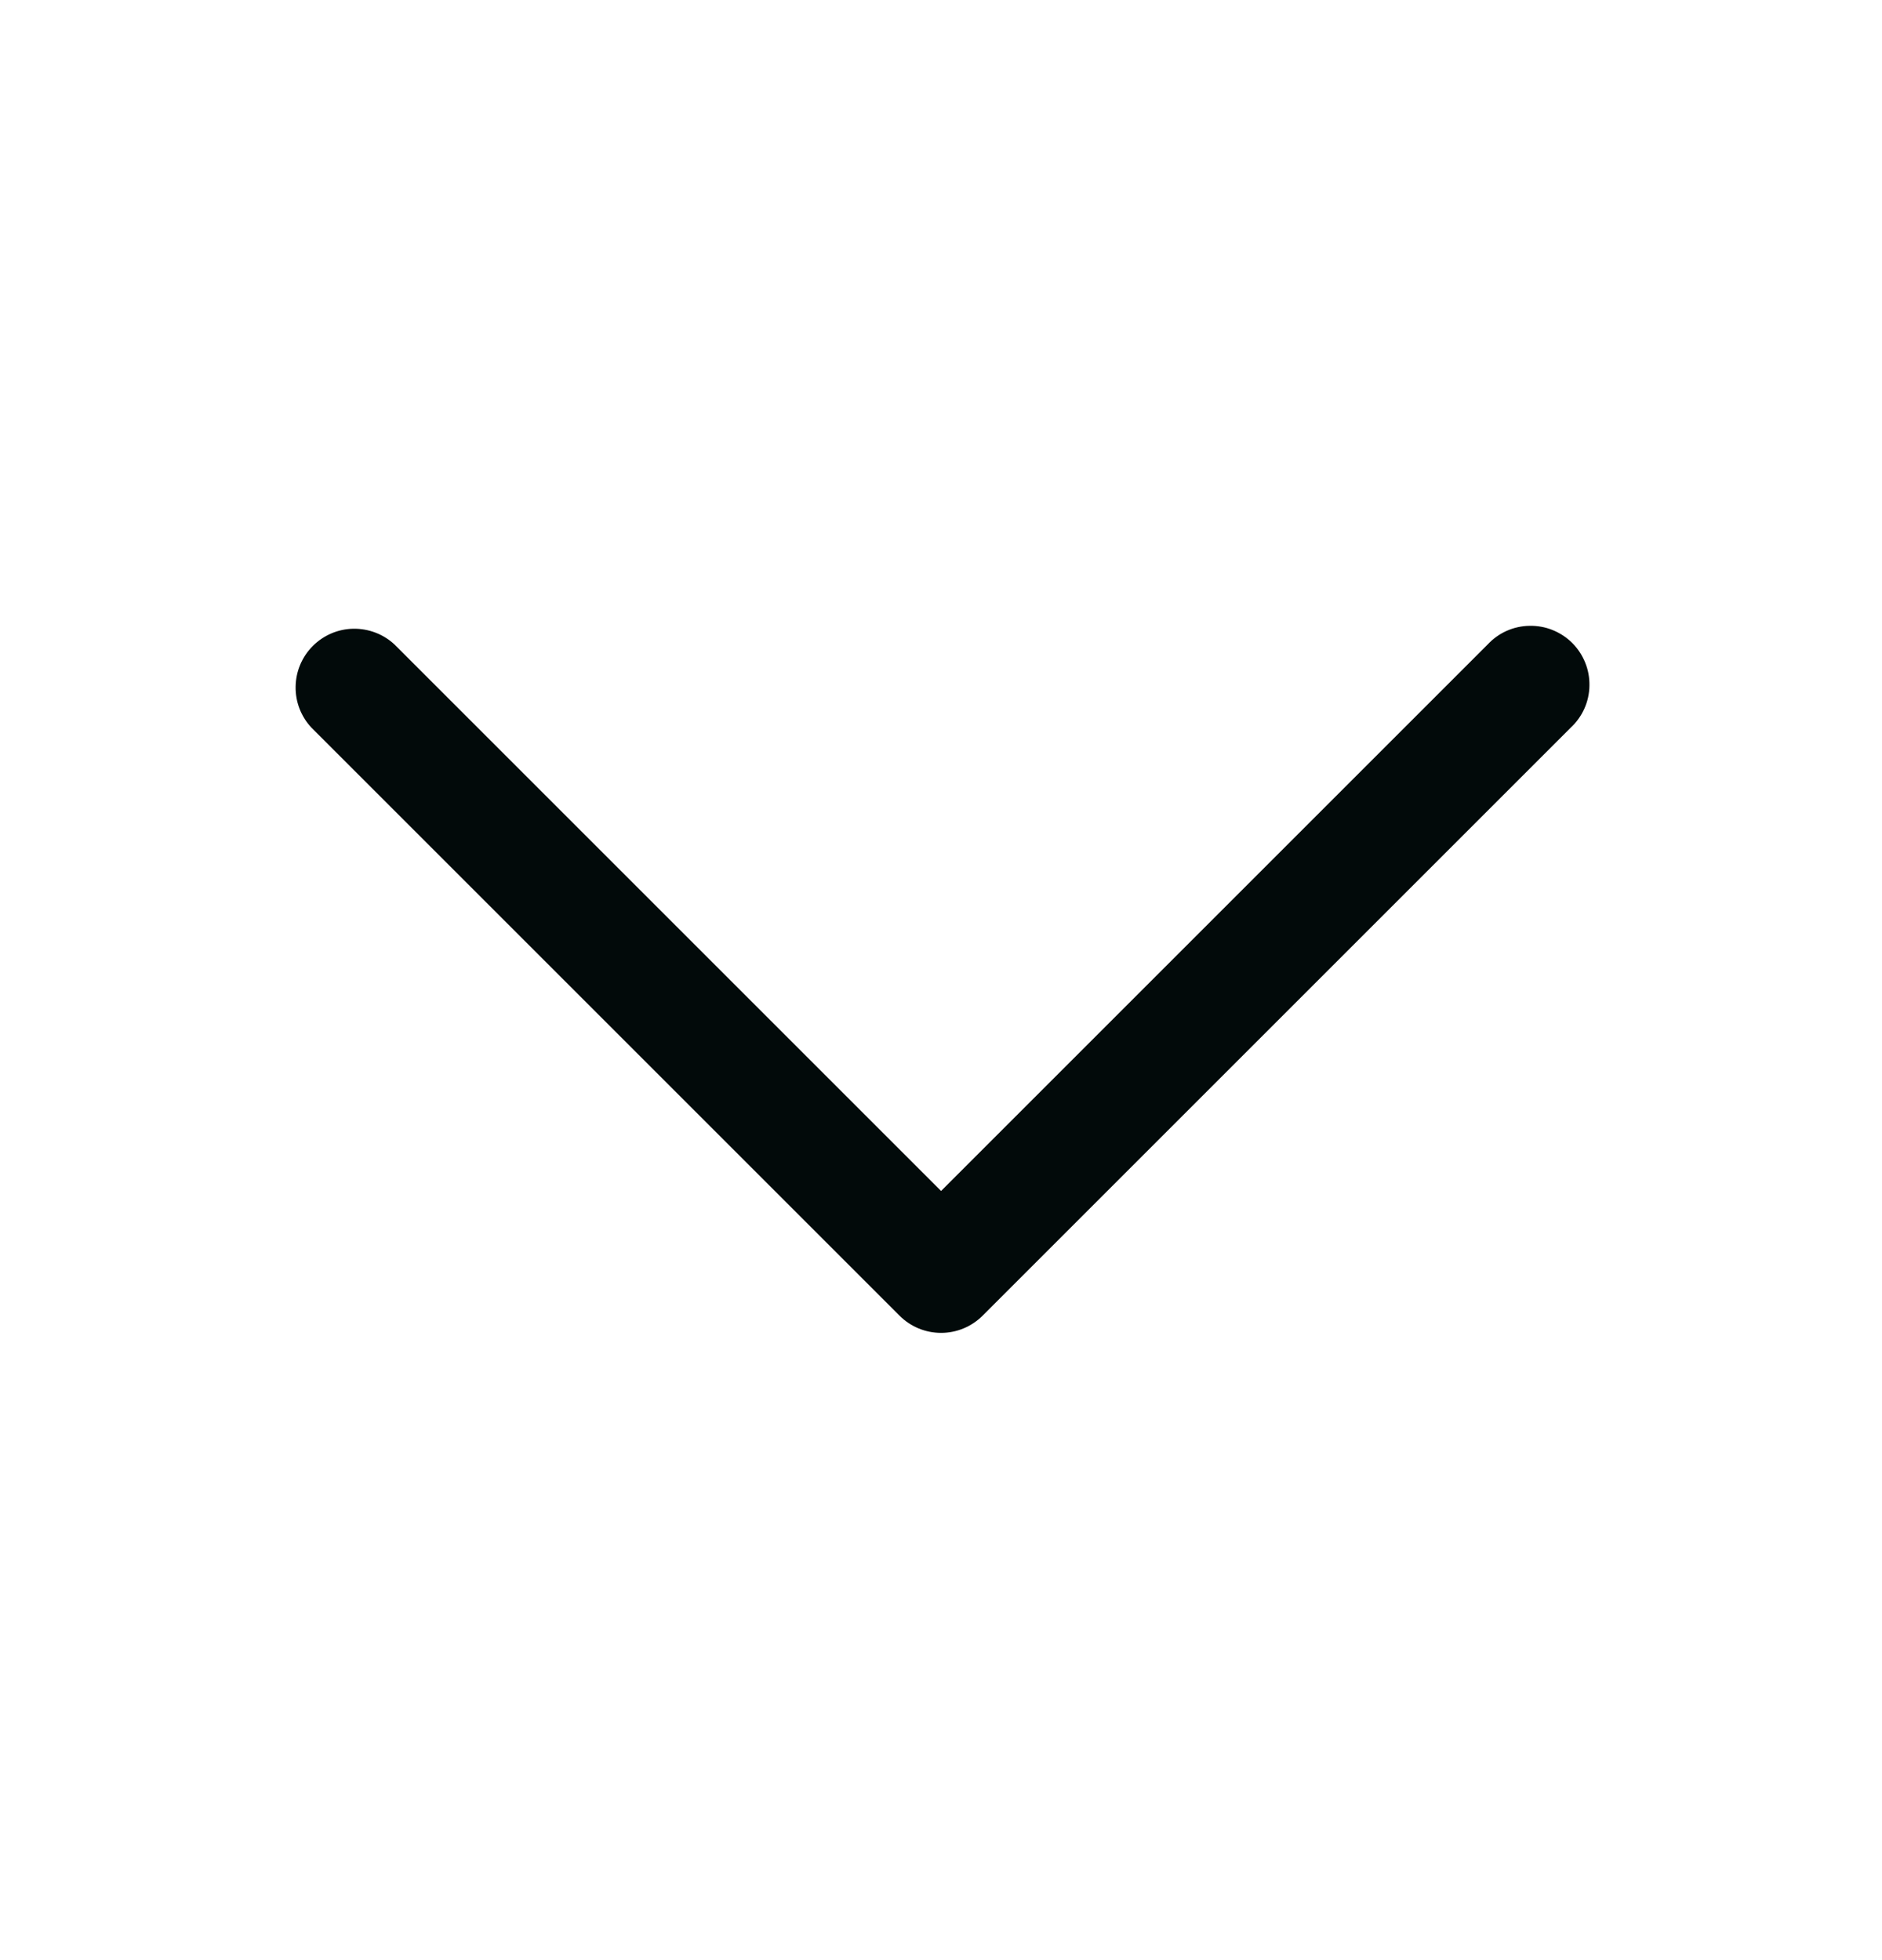 <svg width="24" height="25" viewBox="0 0 24 25" fill="none" xmlns="http://www.w3.org/2000/svg">
<path fill-rule="evenodd" clip-rule="evenodd" d="M12.531 16.78C12.39 16.921 12.2 17 12.001 17C11.802 17 11.611 16.921 11.471 16.78L3.971 9.28C3.838 9.138 3.766 8.95 3.77 8.756C3.773 8.561 3.852 8.376 3.989 8.239C4.127 8.101 4.312 8.022 4.506 8.019C4.701 8.016 4.889 8.088 5.031 8.22L12.001 15.19L18.971 8.22C19.04 8.146 19.122 8.087 19.214 8.046C19.306 8.005 19.406 7.983 19.506 7.982C19.607 7.98 19.707 7.998 19.8 8.036C19.894 8.074 19.979 8.13 20.05 8.201C20.121 8.272 20.177 8.357 20.215 8.451C20.253 8.544 20.271 8.644 20.269 8.745C20.268 8.845 20.246 8.945 20.205 9.037C20.164 9.129 20.105 9.211 20.031 9.28L12.531 16.78Z" fill="#020A0A"></path>
</svg>